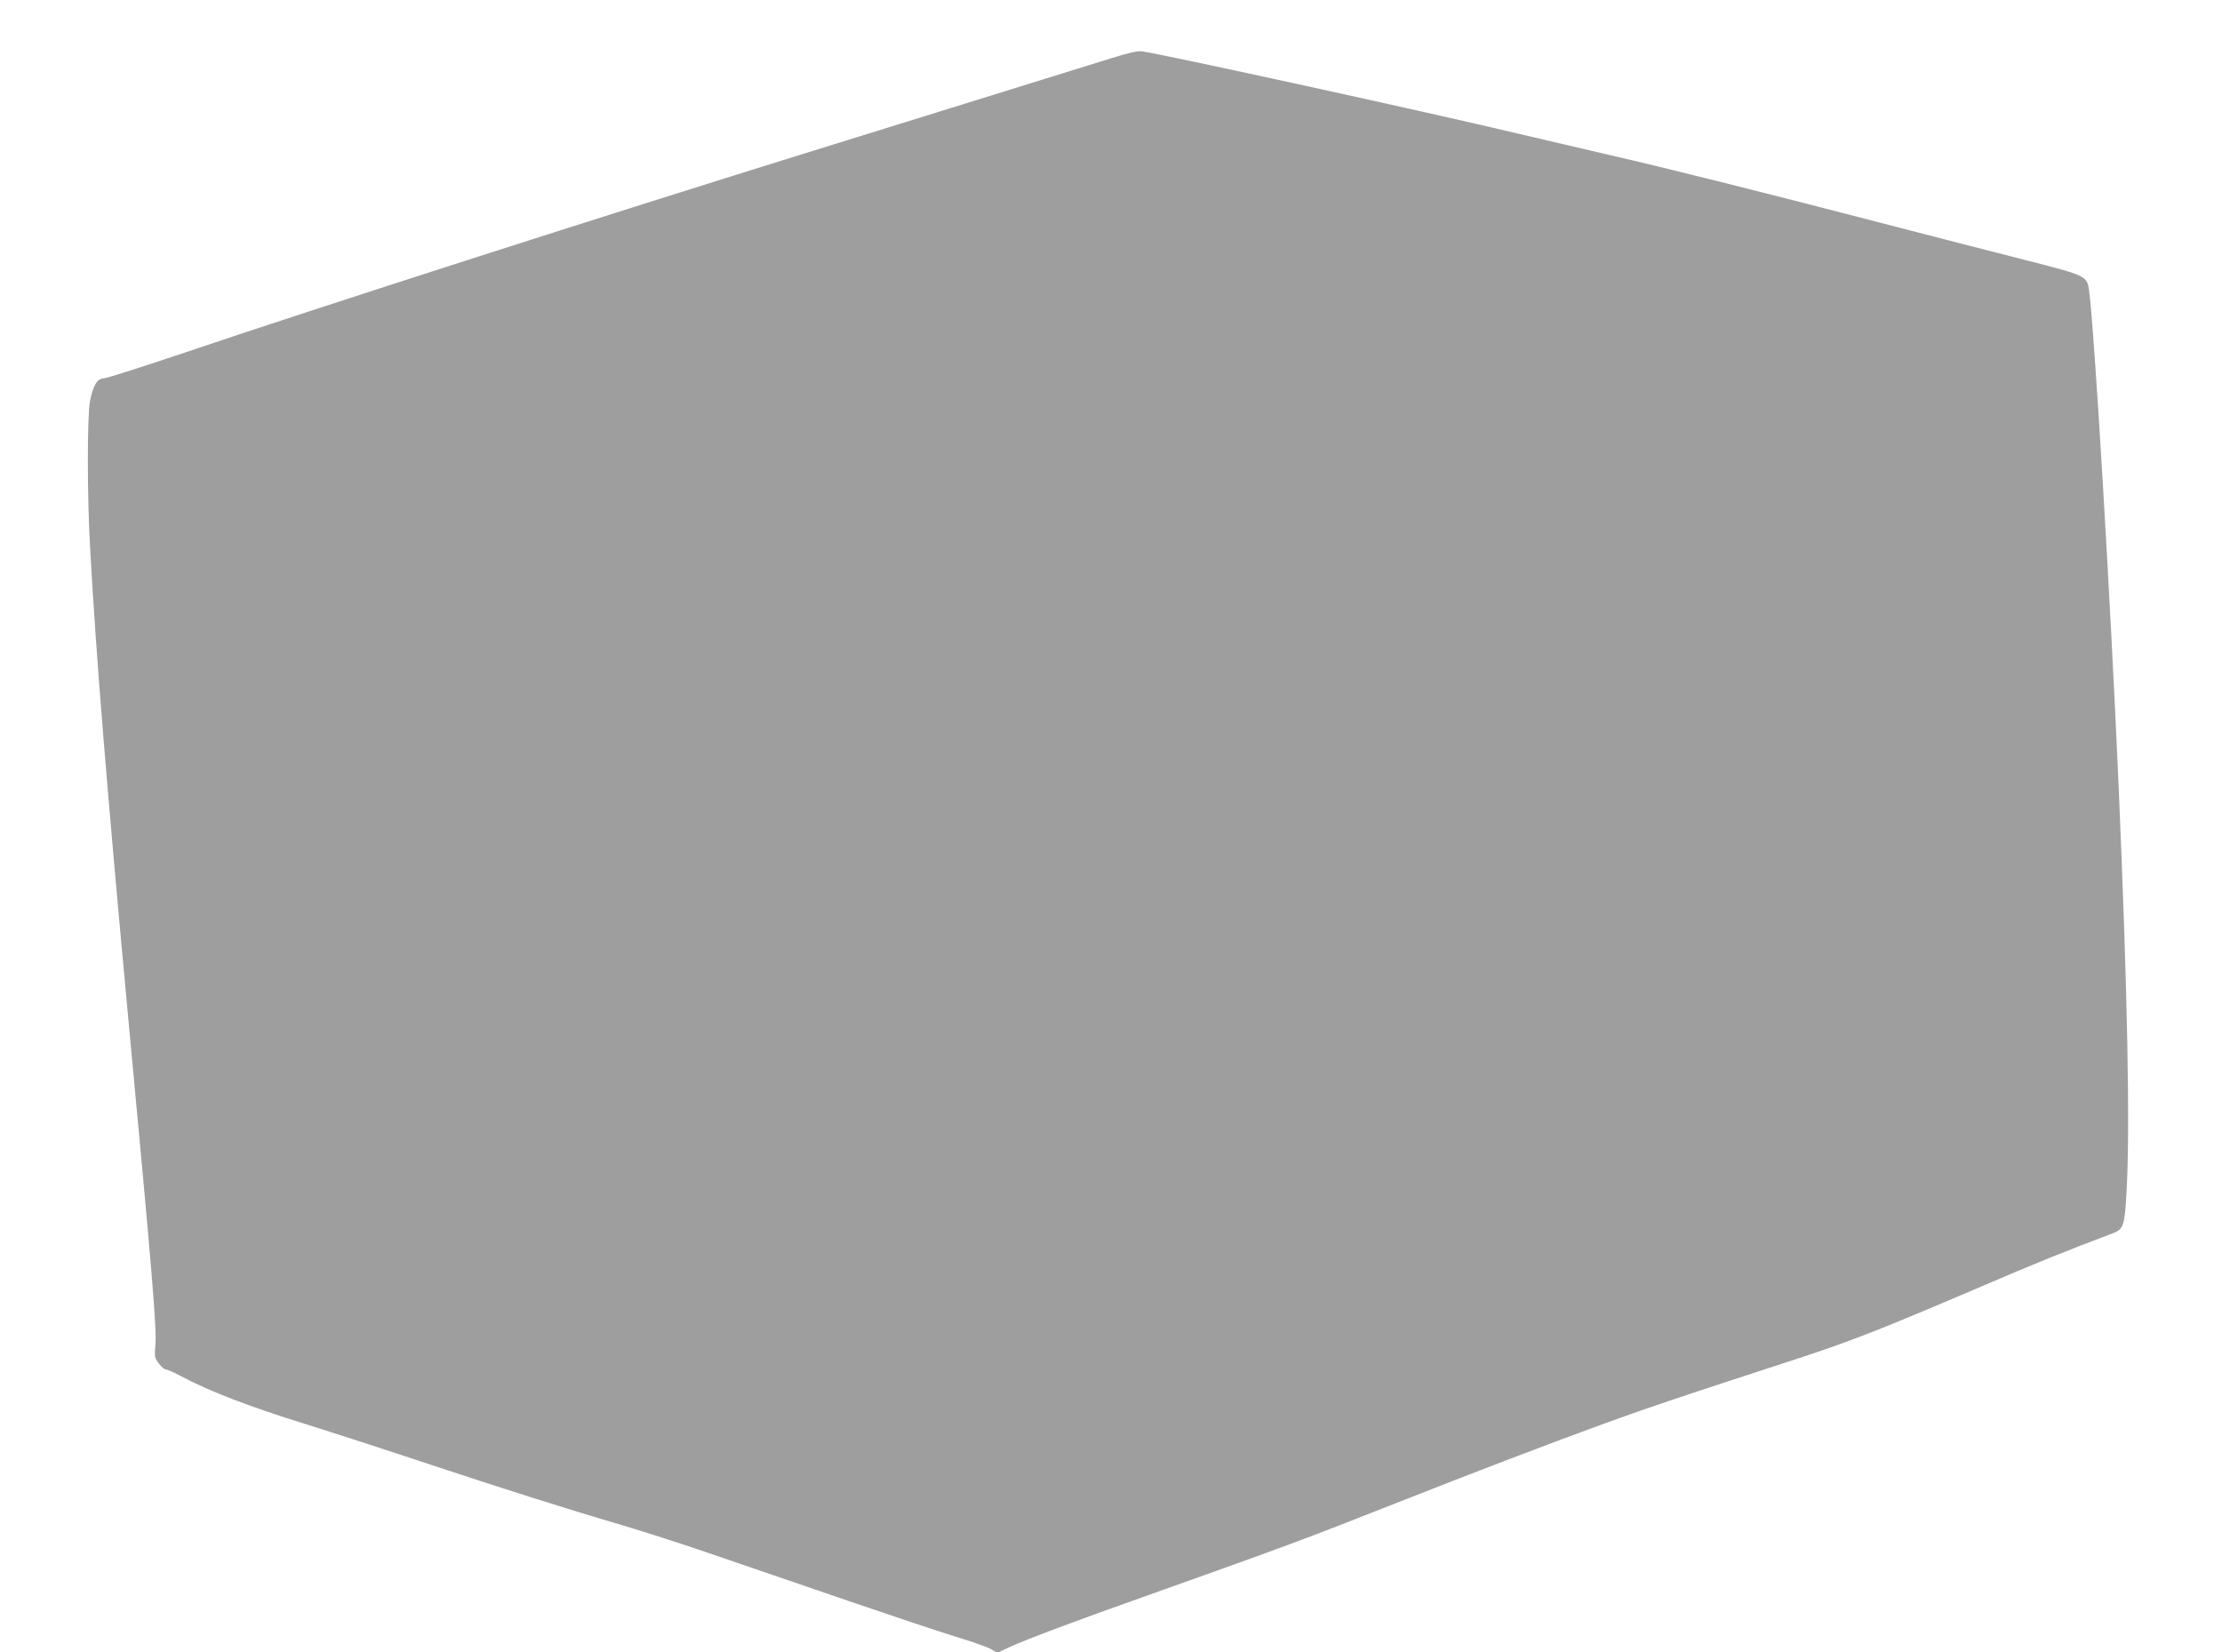 <?xml version="1.0" standalone="no"?>
<!DOCTYPE svg PUBLIC "-//W3C//DTD SVG 20010904//EN"
 "http://www.w3.org/TR/2001/REC-SVG-20010904/DTD/svg10.dtd">
<svg version="1.0" xmlns="http://www.w3.org/2000/svg"
 width="1280pt" height="952pt" viewBox="0 0 1280 952"
 preserveAspectRatio="xMidYMid meet">
<g transform="translate(0,952) scale(0.1,-0.1)"
fill="#9e9e9e" stroke="none">
<path d="M6400 9184 c-121 -38 -1145 -356 -1720 -534 -1164 -361 -2850 -902
-3611 -1160 -244 -82 -456 -150 -472 -150 -37 0 -62 -43 -79 -134 -16 -89 -16
-546 1 -841 34 -618 97 -1393 221 -2725 138 -1468 164 -1783 155 -1873 -6 -63
-4 -71 20 -103 14 -19 32 -34 40 -34 7 0 44 -16 82 -36 171 -91 395 -177 739
-284 126 -39 486 -156 799 -260 314 -104 710 -229 880 -279 171 -49 461 -141
645 -205 184 -63 538 -184 785 -269 248 -85 526 -178 618 -206 93 -28 185 -61
205 -72 l37 -22 70 33 c101 46 388 154 790 296 811 289 904 323 1425 529 461
182 909 353 1225 468 274 99 418 147 1090 366 310 101 487 170 1055 413 324
139 491 207 770 312 63 24 69 42 80 236 21 369 6 1146 -45 2330 -48 1102 -141
2656 -171 2868 -12 82 -15 84 -364 173 -173 44 -558 143 -855 220 -637 166
-1249 319 -1535 384 -113 26 -353 82 -535 125 -515 123 -2005 449 -2165 474
-25 4 -75 -7 -180 -40z"/>
</g>
</svg>

